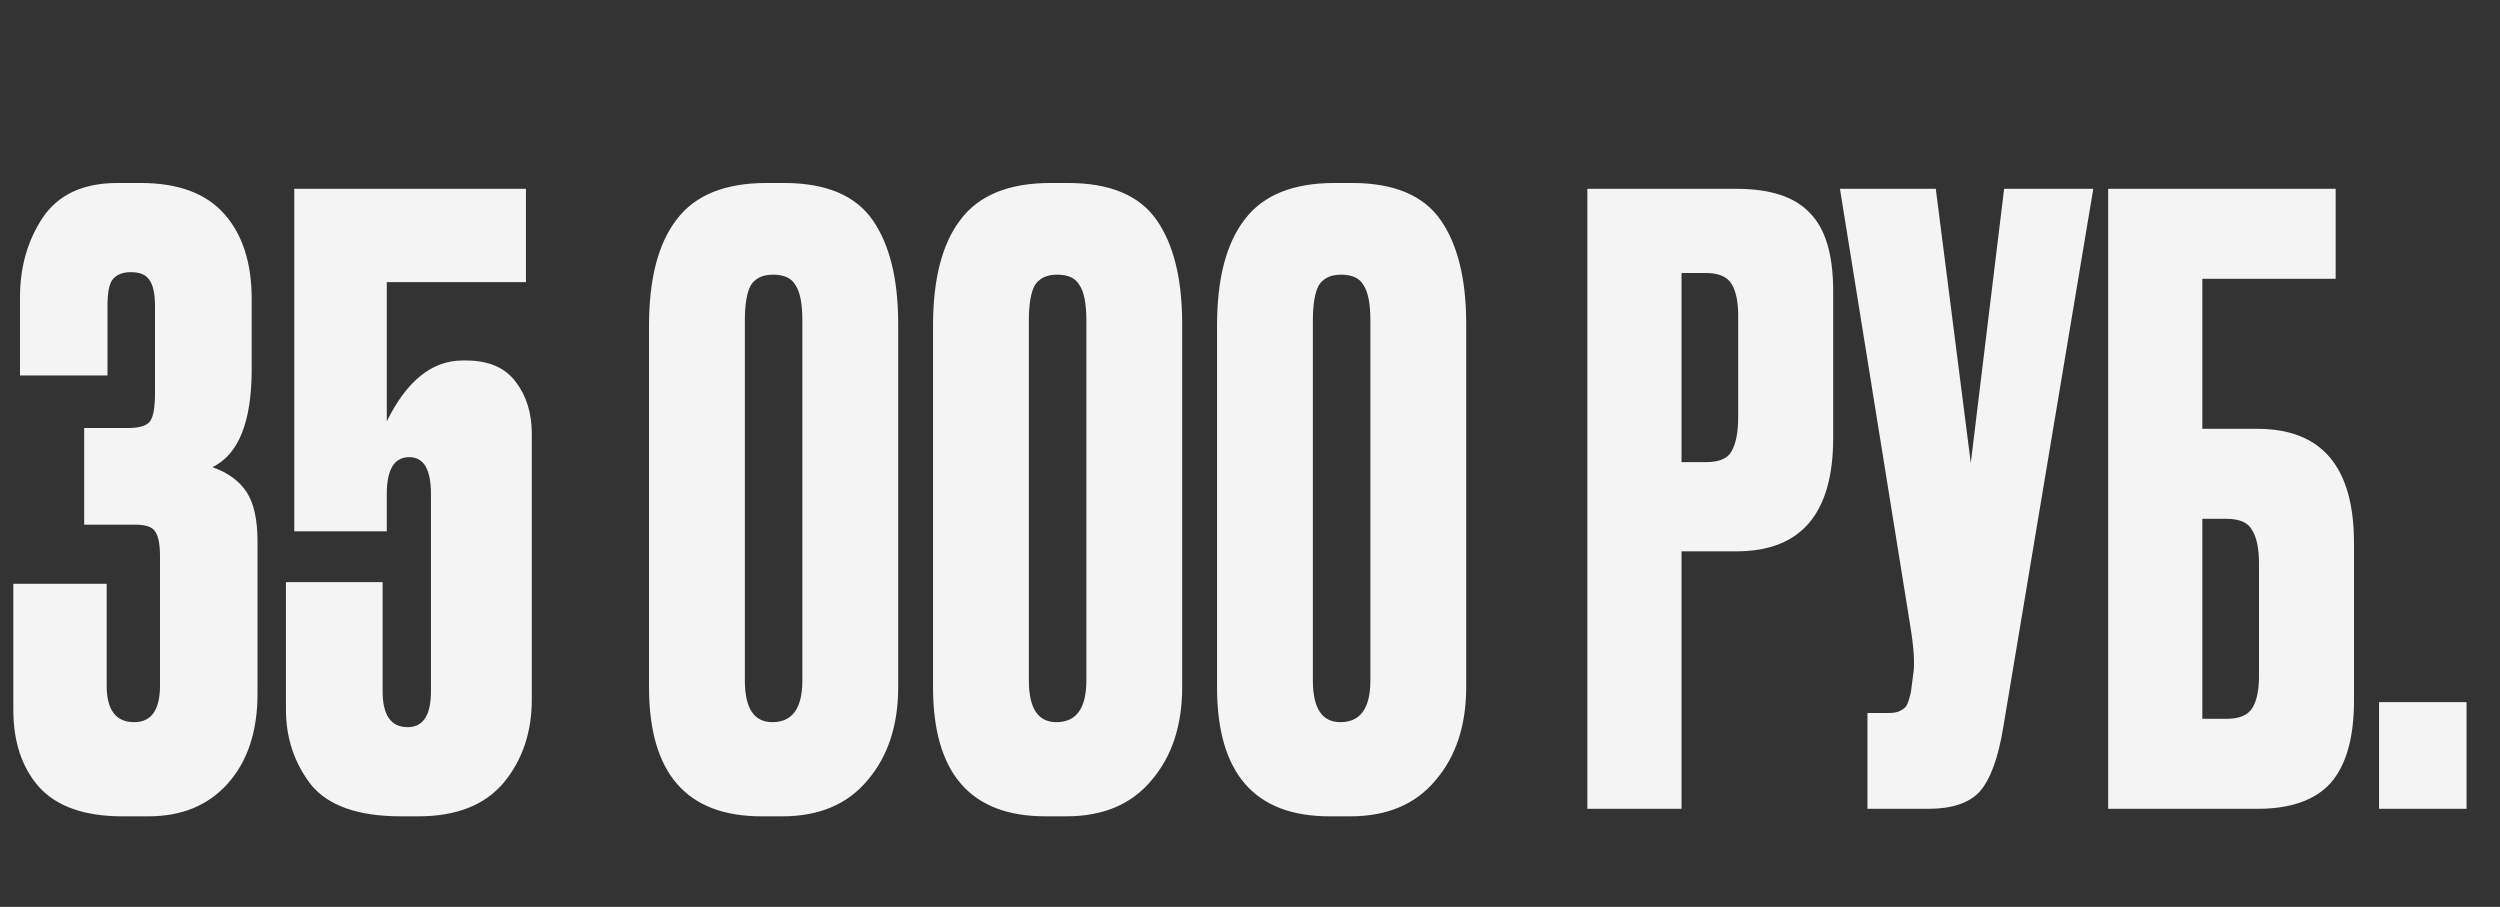 <?xml version="1.0" encoding="UTF-8"?> <svg xmlns="http://www.w3.org/2000/svg" width="102" height="37" viewBox="0 0 102 37" fill="none"><rect x="0" y="0" width="102" height="37" fill="#333333" stroke="none"/><path d="M4.386 15.32H0.816V12.124C0.816 10.9 1.122 9.823 1.734 8.894C2.369 7.942 3.389 7.466 4.794 7.466H5.746C7.265 7.466 8.398 7.885 9.146 8.724C9.894 9.563 10.268 10.719 10.268 12.192V15.082C10.268 17.213 9.735 18.539 8.67 19.06C9.305 19.287 9.769 19.627 10.064 20.08C10.359 20.533 10.506 21.202 10.506 22.086V28.308C10.506 29.849 10.098 31.073 9.282 31.98C8.489 32.864 7.412 33.306 6.052 33.306H4.998C3.457 33.306 2.323 32.909 1.598 32.116C0.895 31.323 0.544 30.269 0.544 28.954V23.82H4.352V27.968C4.352 28.965 4.726 29.464 5.474 29.464C6.177 29.464 6.528 28.965 6.528 27.968V22.698C6.528 22.199 6.46 21.859 6.324 21.678C6.211 21.497 5.939 21.406 5.508 21.406H3.434V17.462H5.236C5.689 17.462 5.984 17.371 6.12 17.19C6.256 17.009 6.324 16.623 6.324 16.034V12.498C6.324 11.977 6.245 11.614 6.086 11.41C5.95 11.206 5.701 11.104 5.338 11.104C4.998 11.104 4.749 11.206 4.59 11.41C4.454 11.591 4.386 11.943 4.386 12.464V15.32ZM15.781 21.678H12.007V7.704H21.459V11.512H15.781V17.19C16.597 15.535 17.628 14.708 18.875 14.708H19.011C19.94 14.708 20.62 15.003 21.051 15.592C21.482 16.159 21.697 16.861 21.697 17.7V28.546C21.697 29.883 21.312 31.017 20.541 31.946C19.77 32.853 18.614 33.306 17.073 33.306H16.359C14.614 33.306 13.39 32.875 12.687 32.014C12.007 31.13 11.667 30.11 11.667 28.954V23.752H15.611V28.206C15.611 29.181 15.951 29.668 16.631 29.668C17.266 29.668 17.583 29.181 17.583 28.206V20.148C17.583 19.151 17.288 18.652 16.699 18.652C16.087 18.652 15.781 19.151 15.781 20.148V21.678ZM36.646 13.212V28.036C36.646 29.6 36.226 30.869 35.388 31.844C34.572 32.819 33.416 33.306 31.92 33.306H31.07C28.01 33.306 26.48 31.549 26.48 28.036V13.28C26.48 11.376 26.854 9.937 27.602 8.962C28.35 7.965 29.574 7.466 31.274 7.466H31.988C33.688 7.466 34.889 7.965 35.592 8.962C36.294 9.959 36.646 11.376 36.646 13.212ZM32.736 27.764V13.076C32.736 12.396 32.645 11.92 32.464 11.648C32.305 11.353 31.999 11.206 31.546 11.206C31.115 11.206 30.809 11.353 30.628 11.648C30.469 11.943 30.39 12.419 30.39 13.076V27.764C30.39 28.897 30.764 29.464 31.512 29.464C32.328 29.464 32.736 28.897 32.736 27.764ZM48.233 13.212V28.036C48.233 29.6 47.814 30.869 46.975 31.844C46.16 32.819 45.004 33.306 43.508 33.306H42.657C39.597 33.306 38.068 31.549 38.068 28.036V13.28C38.068 11.376 38.441 9.937 39.19 8.962C39.938 7.965 41.161 7.466 42.861 7.466H43.575C45.276 7.466 46.477 7.965 47.179 8.962C47.882 9.959 48.233 11.376 48.233 13.212ZM44.324 27.764V13.076C44.324 12.396 44.233 11.92 44.051 11.648C43.893 11.353 43.587 11.206 43.133 11.206C42.703 11.206 42.397 11.353 42.215 11.648C42.057 11.943 41.977 12.419 41.977 13.076V27.764C41.977 28.897 42.352 29.464 43.099 29.464C43.916 29.464 44.324 28.897 44.324 27.764ZM59.821 13.212V28.036C59.821 29.6 59.402 30.869 58.563 31.844C57.747 32.819 56.591 33.306 55.095 33.306H54.245C51.185 33.306 49.655 31.549 49.655 28.036V13.28C49.655 11.376 50.029 9.937 50.777 8.962C51.525 7.965 52.749 7.466 54.449 7.466H55.163C56.863 7.466 58.065 7.965 58.767 8.962C59.47 9.959 59.821 11.376 59.821 13.212ZM55.911 27.764V13.076C55.911 12.396 55.821 11.92 55.639 11.648C55.481 11.353 55.175 11.206 54.721 11.206C54.291 11.206 53.985 11.353 53.803 11.648C53.645 11.943 53.565 12.419 53.565 13.076V27.764C53.565 28.897 53.939 29.464 54.687 29.464C55.503 29.464 55.911 28.897 55.911 27.764ZM70.85 22.494H68.606V33H64.764V7.704H70.85C72.233 7.704 73.23 8.033 73.842 8.69C74.477 9.325 74.794 10.39 74.794 11.886V17.87C74.794 20.953 73.48 22.494 70.85 22.494ZM68.606 11.138V18.856H69.592C70.136 18.856 70.488 18.709 70.646 18.414C70.828 18.097 70.918 17.632 70.918 17.02V12.872C70.918 12.305 70.828 11.875 70.646 11.58C70.465 11.285 70.114 11.138 69.592 11.138H68.606ZM85.406 7.704L81.734 29.668C81.53 30.915 81.213 31.787 80.782 32.286C80.351 32.762 79.648 33 78.674 33H76.192V29.09H77.076C77.28 29.09 77.439 29.056 77.552 28.988C77.688 28.92 77.778 28.829 77.824 28.716C77.869 28.603 77.915 28.455 77.96 28.274L78.062 27.492C78.13 27.084 78.085 26.404 77.926 25.452L75.07 7.704H78.98L80.408 18.89L81.768 7.704H85.406ZM86.013 33V7.704H95.295V11.376H89.855V17.496H92.099C94.728 17.496 96.043 19.049 96.043 22.154V28.58C96.043 30.099 95.725 31.221 95.091 31.946C94.456 32.649 93.459 33 92.099 33H86.013ZM89.855 29.328H90.841C91.362 29.328 91.713 29.181 91.895 28.886C92.076 28.591 92.167 28.161 92.167 27.594V23.004C92.167 22.392 92.076 21.939 91.895 21.644C91.736 21.327 91.385 21.168 90.841 21.168H89.855V29.328ZM100.635 28.648V33H97.066V28.648H100.635Z" fill="#F4F4F4"></path></svg> 